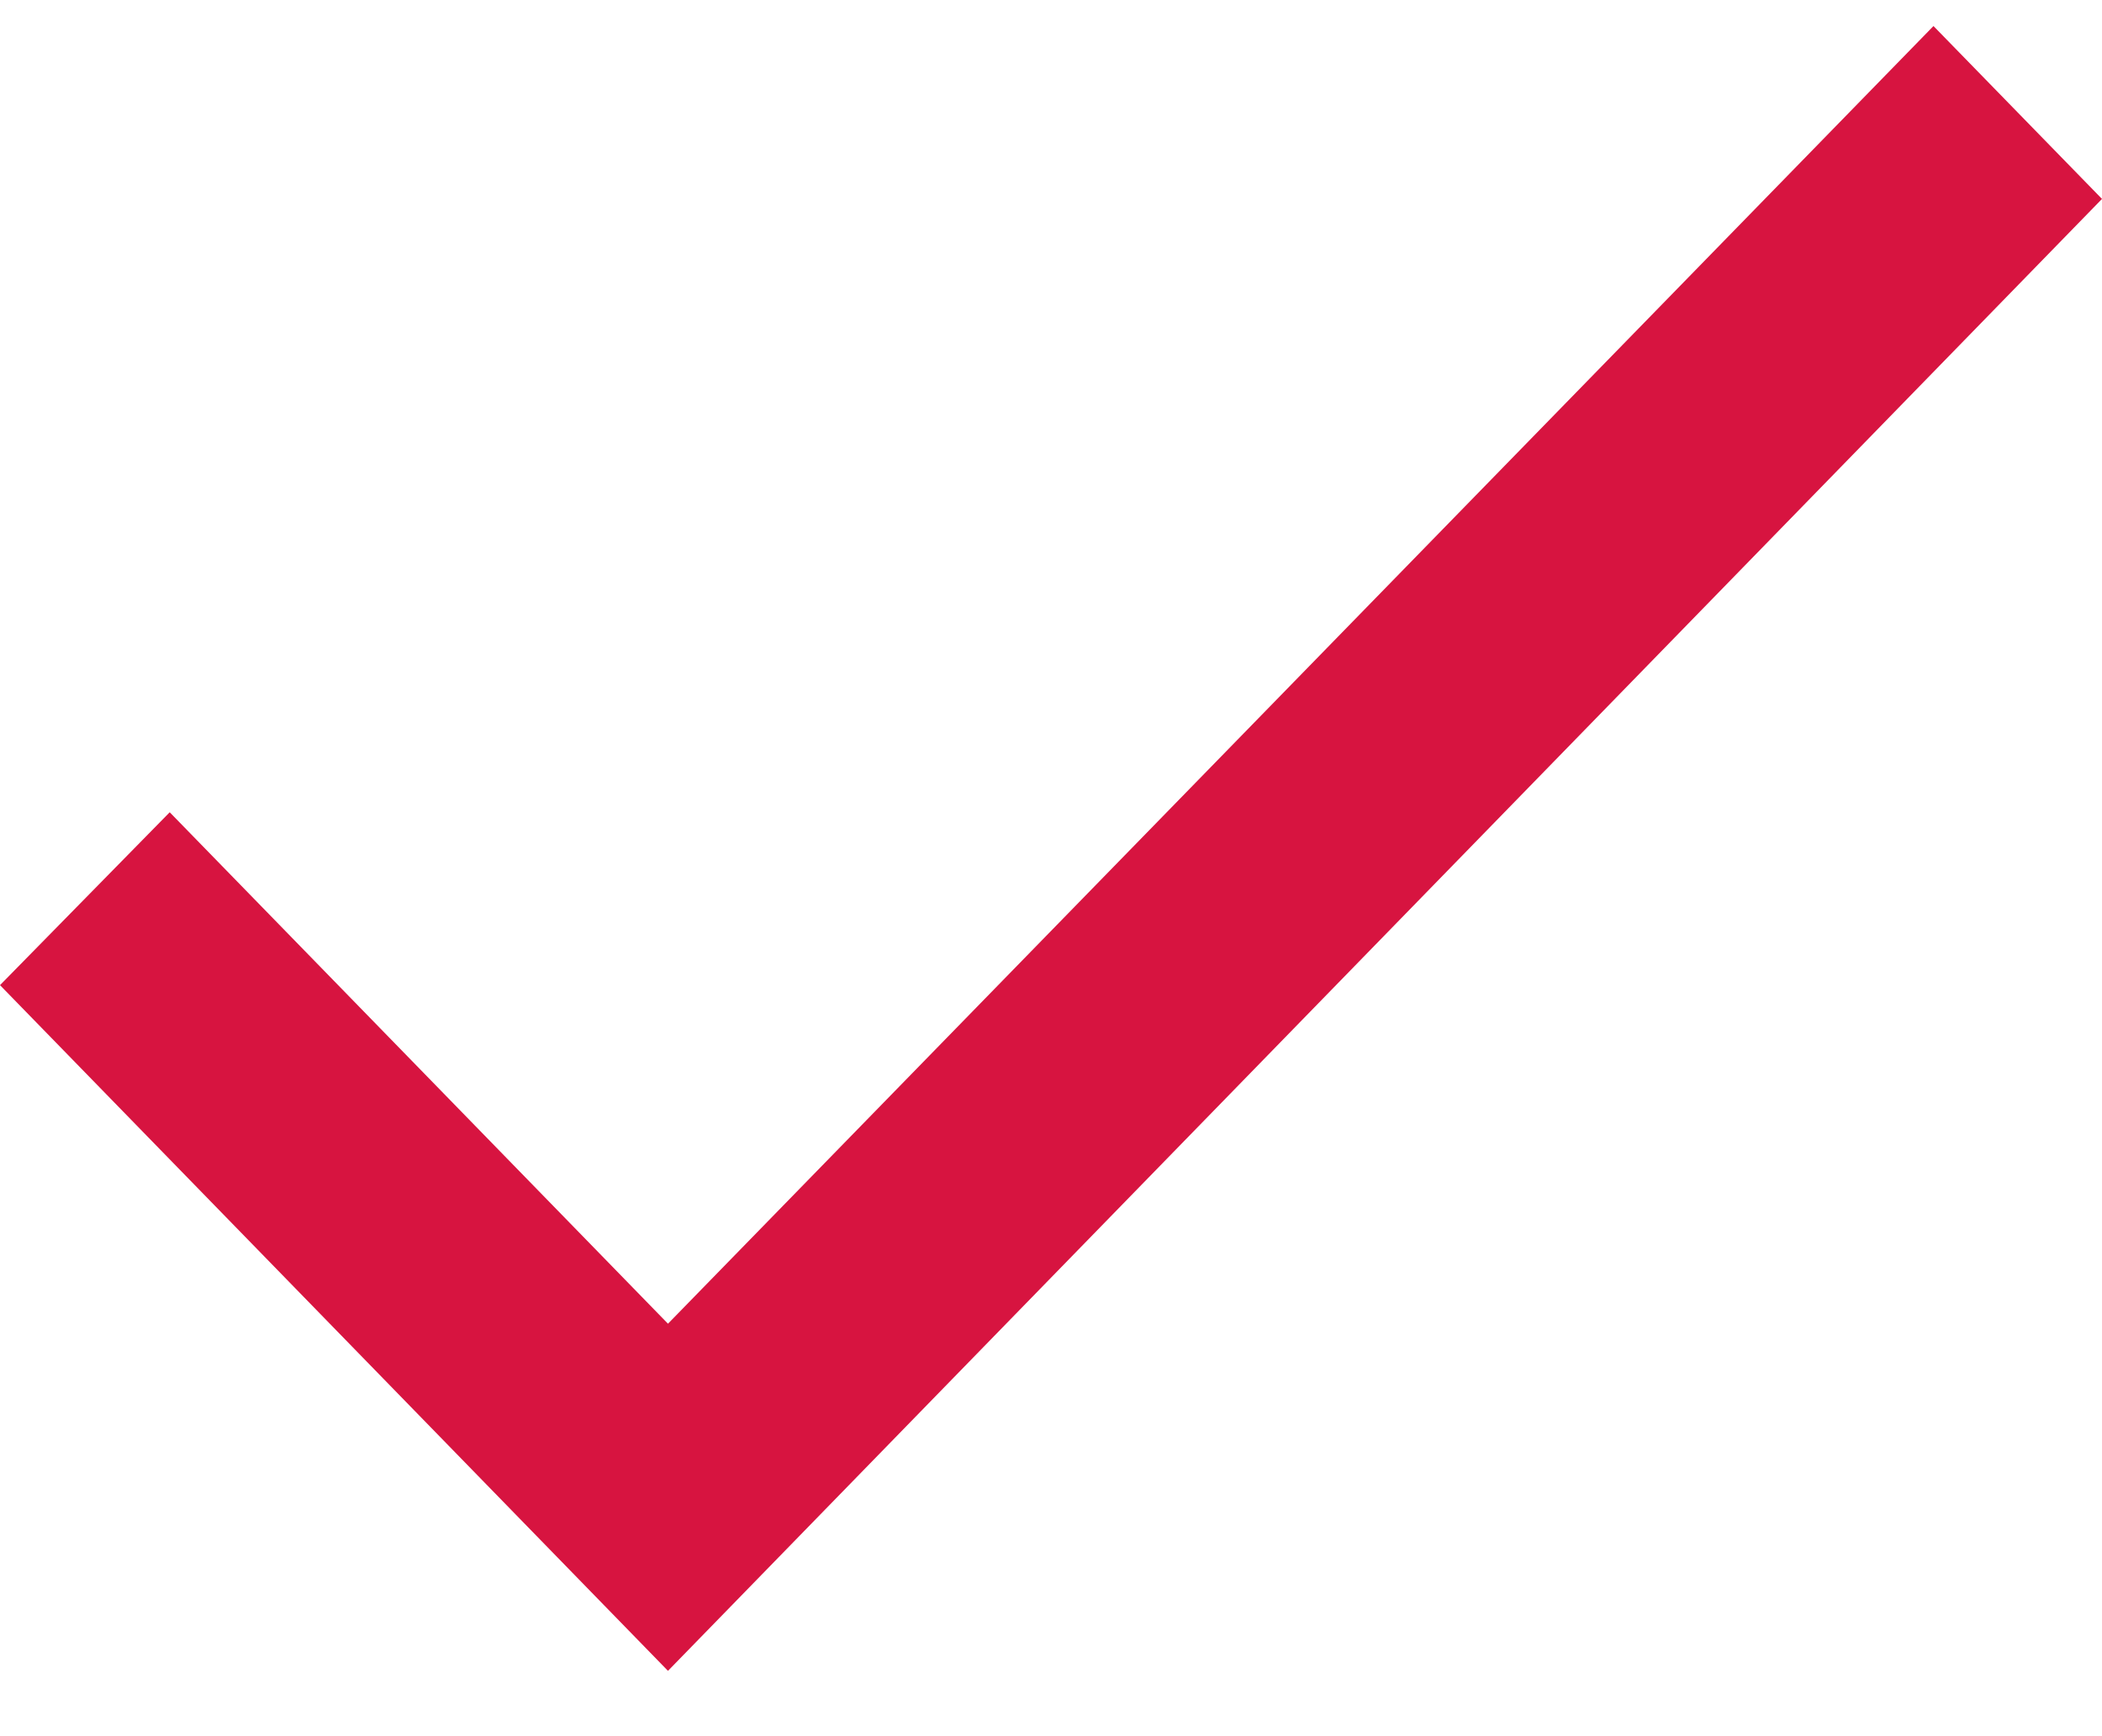 <svg width="23" height="19" viewBox="0 0 23 19" fill="none" xmlns="http://www.w3.org/2000/svg">
<path d="M7.309 14.486L1.857 8.889L0 10.781L7.309 18.285L23 2.177L21.156 0.285L7.309 14.486Z" fill="#D71440"/>
</svg>
